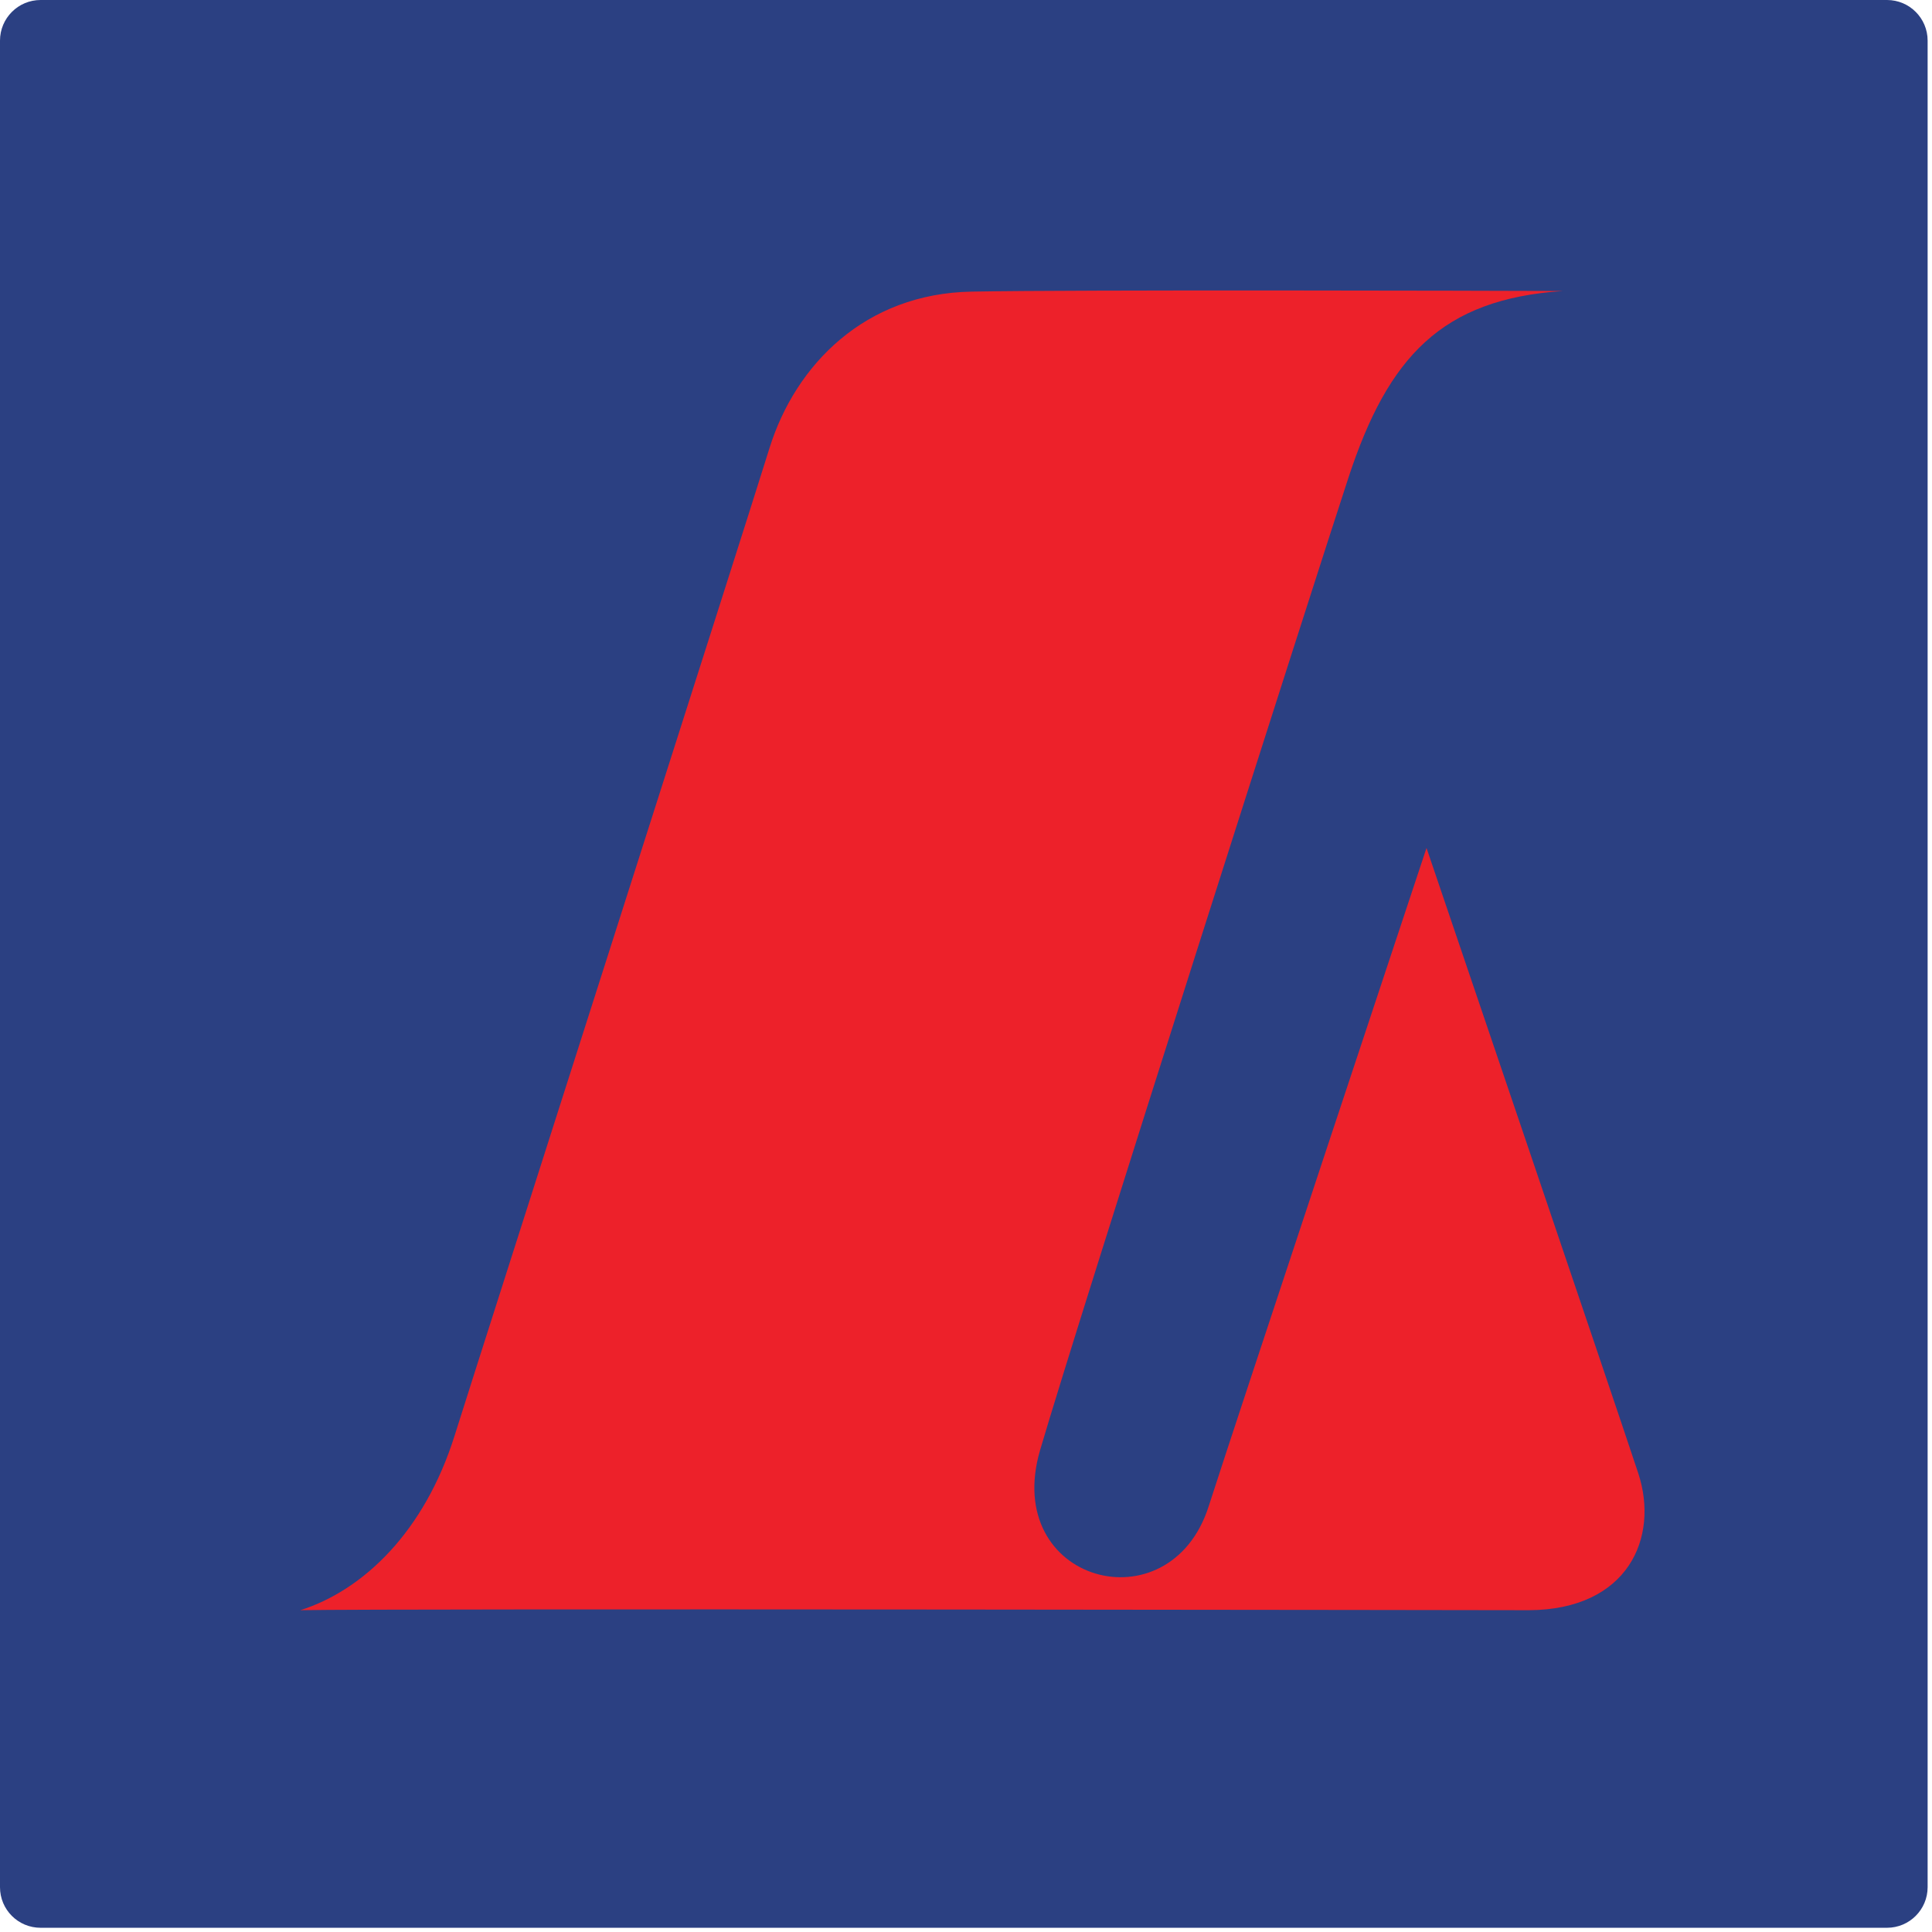 <svg width="128" height="128" viewBox="0 0 128 128" fill="none" xmlns="http://www.w3.org/2000/svg">
<g clip-path="url(#clip0_93_18816)">
<path fill-rule="evenodd" clip-rule="evenodd" d="M2.69 0H125.02C126.51 0 127.71 1.21 127.71 2.69V125.03C127.71 126.51 126.51 127.72 125.02 127.72H2.69C1.2 127.72 0 126.52 0 125.03V2.69C0 1.21 1.2 0 2.69 0Z" fill="#2B4082"/>
<path fill-rule="evenodd" clip-rule="evenodd" d="M101.29 106.68C107.86 106.65 109.94 101.87 108.54 97.61C106.94 92.76 94.51 56.18 94.51 56.18C94.51 56.18 81.69 94.75 80.08 99.79C77.51 107.86 66.34 104.85 68.91 96.07C71.48 87.29 87.34 37.72 89.34 31.64C91.97 23.63 95.53 19.82 103.53 19.28C98.08 19.26 71.47 19.19 64.39 19.32C57.31 19.44 52.7 24.17 50.98 29.69C49.27 35.21 31.79 89.8 30.12 95.11C28.12 101.48 24.08 105.35 19.9 106.68C25.7 106.56 101.29 106.68 101.29 106.68Z" fill="#ED212A"/>
</g>
<defs>
<clipPath id="clip0_93_18816">
<rect width="127.71" height="127.71" fill="white"/>
</clipPath>
</defs>
</svg>
